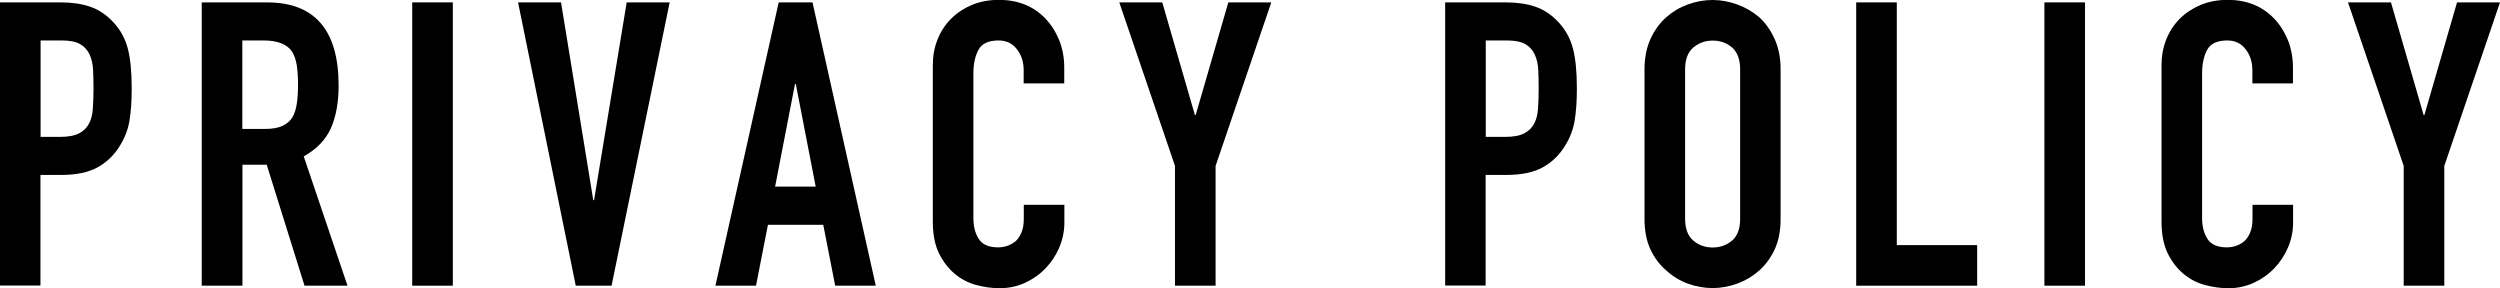 <?xml version="1.0" encoding="UTF-8"?><svg id="_レイヤー_2" xmlns="http://www.w3.org/2000/svg" viewBox="0 0 188.49 21.72"><g id="_レイヤー_1-2"><g><path d="M0,21.54V.18H4.59c.84,0,1.58,.11,2.22,.33,.64,.22,1.22,.61,1.74,1.17,.52,.56,.88,1.21,1.08,1.96,.2,.75,.3,1.77,.3,3.04,0,.96-.06,1.77-.17,2.43-.11,.66-.35,1.28-.71,1.86-.42,.7-.98,1.25-1.68,1.64-.7,.39-1.62,.58-2.76,.58h-1.56v8.34H0ZM3.06,3.06v7.26h1.47c.62,0,1.1-.09,1.44-.27,.34-.18,.59-.43,.75-.75,.16-.3,.25-.67,.28-1.11,.03-.44,.05-.93,.05-1.47,0-.5-.01-.98-.03-1.43-.02-.45-.11-.84-.27-1.19-.16-.34-.4-.6-.72-.78-.32-.18-.78-.27-1.38-.27h-1.59Z"/><path d="M15.21,21.54V.18h4.92c3.6,0,5.4,2.09,5.4,6.27,0,1.26-.19,2.33-.58,3.21-.39,.88-1.08,1.59-2.05,2.13l3.3,9.75h-3.24l-2.85-9.12h-1.83v9.12h-3.06ZM18.27,3.06v6.66h1.74c.54,0,.97-.08,1.29-.23s.57-.36,.75-.65c.16-.28,.27-.62,.33-1.04,.06-.41,.09-.88,.09-1.42s-.03-1.02-.09-1.43c-.06-.41-.18-.76-.36-1.06-.38-.56-1.1-.84-2.16-.84h-1.59Z"/><path d="M31.08,21.54V.18h3.06V21.54h-3.06Z"/><path d="M50.49,.18l-4.38,21.36h-2.7L39.06,.18h3.24l2.43,14.91h.06L47.25,.18h3.24Z"/><path d="M53.94,21.54L58.71,.18h2.55l4.77,21.36h-3.06l-.9-4.59h-4.17l-.9,4.59h-3.06Zm7.56-7.47l-1.5-7.74h-.06l-1.5,7.74h3.06Z"/><path d="M80.25,15.45v1.32c0,.66-.13,1.29-.38,1.88-.25,.59-.6,1.12-1.04,1.58-.44,.46-.96,.82-1.54,1.09-.59,.27-1.23,.41-1.91,.41-.58,0-1.17-.08-1.77-.24-.6-.16-1.14-.44-1.62-.84-.48-.4-.88-.92-1.19-1.54-.31-.63-.47-1.44-.47-2.42V4.92c0-.7,.12-1.35,.36-1.95,.24-.6,.58-1.12,1.02-1.56,.44-.44,.96-.78,1.57-1.04,.61-.25,1.29-.38,2.03-.38,1.44,0,2.61,.47,3.51,1.41,.44,.46,.78,1,1.04,1.63,.25,.63,.38,1.32,.38,2.06v1.2h-3.06v-1.02c0-.6-.17-1.12-.51-1.56-.34-.44-.8-.66-1.38-.66-.76,0-1.27,.24-1.52,.71-.25,.47-.38,1.06-.38,1.78v10.92c0,.62,.14,1.14,.41,1.56,.27,.42,.75,.63,1.46,.63,.2,0,.41-.03,.65-.1,.23-.07,.44-.19,.65-.35,.18-.16,.33-.38,.45-.66,.12-.28,.18-.63,.18-1.05v-1.05h3.06Z"/><path d="M88.59,21.54V12.51L84.39,.18h3.24l2.46,8.49h.06L92.61,.18h3.24l-4.2,12.33v9.03h-3.06Z"/><path d="M108.96,21.54V.18h4.59c.84,0,1.58,.11,2.22,.33,.64,.22,1.22,.61,1.74,1.17,.52,.56,.88,1.21,1.08,1.96,.2,.75,.3,1.77,.3,3.04,0,.96-.06,1.77-.17,2.43-.11,.66-.35,1.28-.71,1.86-.42,.7-.98,1.25-1.68,1.64-.7,.39-1.62,.58-2.76,.58h-1.56v8.34h-3.06Zm3.06-18.48v7.26h1.47c.62,0,1.1-.09,1.44-.27,.34-.18,.59-.43,.75-.75,.16-.3,.25-.67,.28-1.11,.03-.44,.05-.93,.05-1.47,0-.5-.01-.98-.03-1.43-.02-.45-.11-.84-.27-1.19-.16-.34-.4-.6-.72-.78-.32-.18-.78-.27-1.38-.27h-1.59Z"/><path d="M123.99,5.22c0-.86,.15-1.62,.45-2.28,.3-.66,.7-1.21,1.2-1.65,.48-.42,1.02-.74,1.63-.96,.61-.22,1.23-.33,1.85-.33s1.23,.11,1.84,.33c.61,.22,1.17,.54,1.67,.96,.48,.44,.87,.99,1.17,1.65,.3,.66,.45,1.42,.45,2.28v11.28c0,.9-.15,1.67-.45,2.31-.3,.64-.69,1.17-1.17,1.59-.5,.44-1.06,.77-1.67,.99-.61,.22-1.23,.33-1.84,.33s-1.24-.11-1.85-.33c-.61-.22-1.15-.55-1.63-.99-.5-.42-.9-.95-1.2-1.59-.3-.64-.45-1.41-.45-2.31V5.22Zm3.06,11.28c0,.74,.21,1.29,.62,1.64,.41,.35,.9,.52,1.46,.52s1.04-.17,1.46-.52c.41-.35,.61-.9,.61-1.64V5.22c0-.74-.21-1.29-.61-1.64-.41-.35-.9-.52-1.46-.52s-1.05,.18-1.46,.52c-.41,.35-.62,.9-.62,1.64v11.28Z"/><path d="M139.95,21.54V.18h3.06V18.48h6.06v3.06h-9.12Z"/><path d="M154.14,21.54V.18h3.06V21.54h-3.06Z"/><path d="M172.89,15.45v1.32c0,.66-.13,1.29-.38,1.88-.25,.59-.6,1.12-1.04,1.58-.44,.46-.96,.82-1.54,1.09-.59,.27-1.23,.41-1.91,.41-.58,0-1.17-.08-1.77-.24-.6-.16-1.14-.44-1.62-.84-.48-.4-.88-.92-1.19-1.54-.31-.63-.47-1.44-.47-2.42V4.92c0-.7,.12-1.35,.36-1.95,.24-.6,.58-1.12,1.02-1.56,.44-.44,.96-.78,1.57-1.04,.61-.25,1.29-.38,2.03-.38,1.44,0,2.61,.47,3.51,1.41,.44,.46,.78,1,1.04,1.63,.25,.63,.38,1.32,.38,2.06v1.2h-3.06v-1.02c0-.6-.17-1.12-.51-1.56-.34-.44-.8-.66-1.38-.66-.76,0-1.27,.24-1.52,.71-.25,.47-.38,1.06-.38,1.78v10.92c0,.62,.14,1.14,.41,1.56,.27,.42,.75,.63,1.46,.63,.2,0,.41-.03,.65-.1,.23-.07,.44-.19,.65-.35,.18-.16,.33-.38,.45-.66,.12-.28,.18-.63,.18-1.05v-1.05h3.06Z"/><path d="M181.23,21.54V12.51L177.03,.18h3.24l2.46,8.49h.06L185.25,.18h3.24l-4.2,12.33v9.03h-3.06Z"/></g></g></svg>